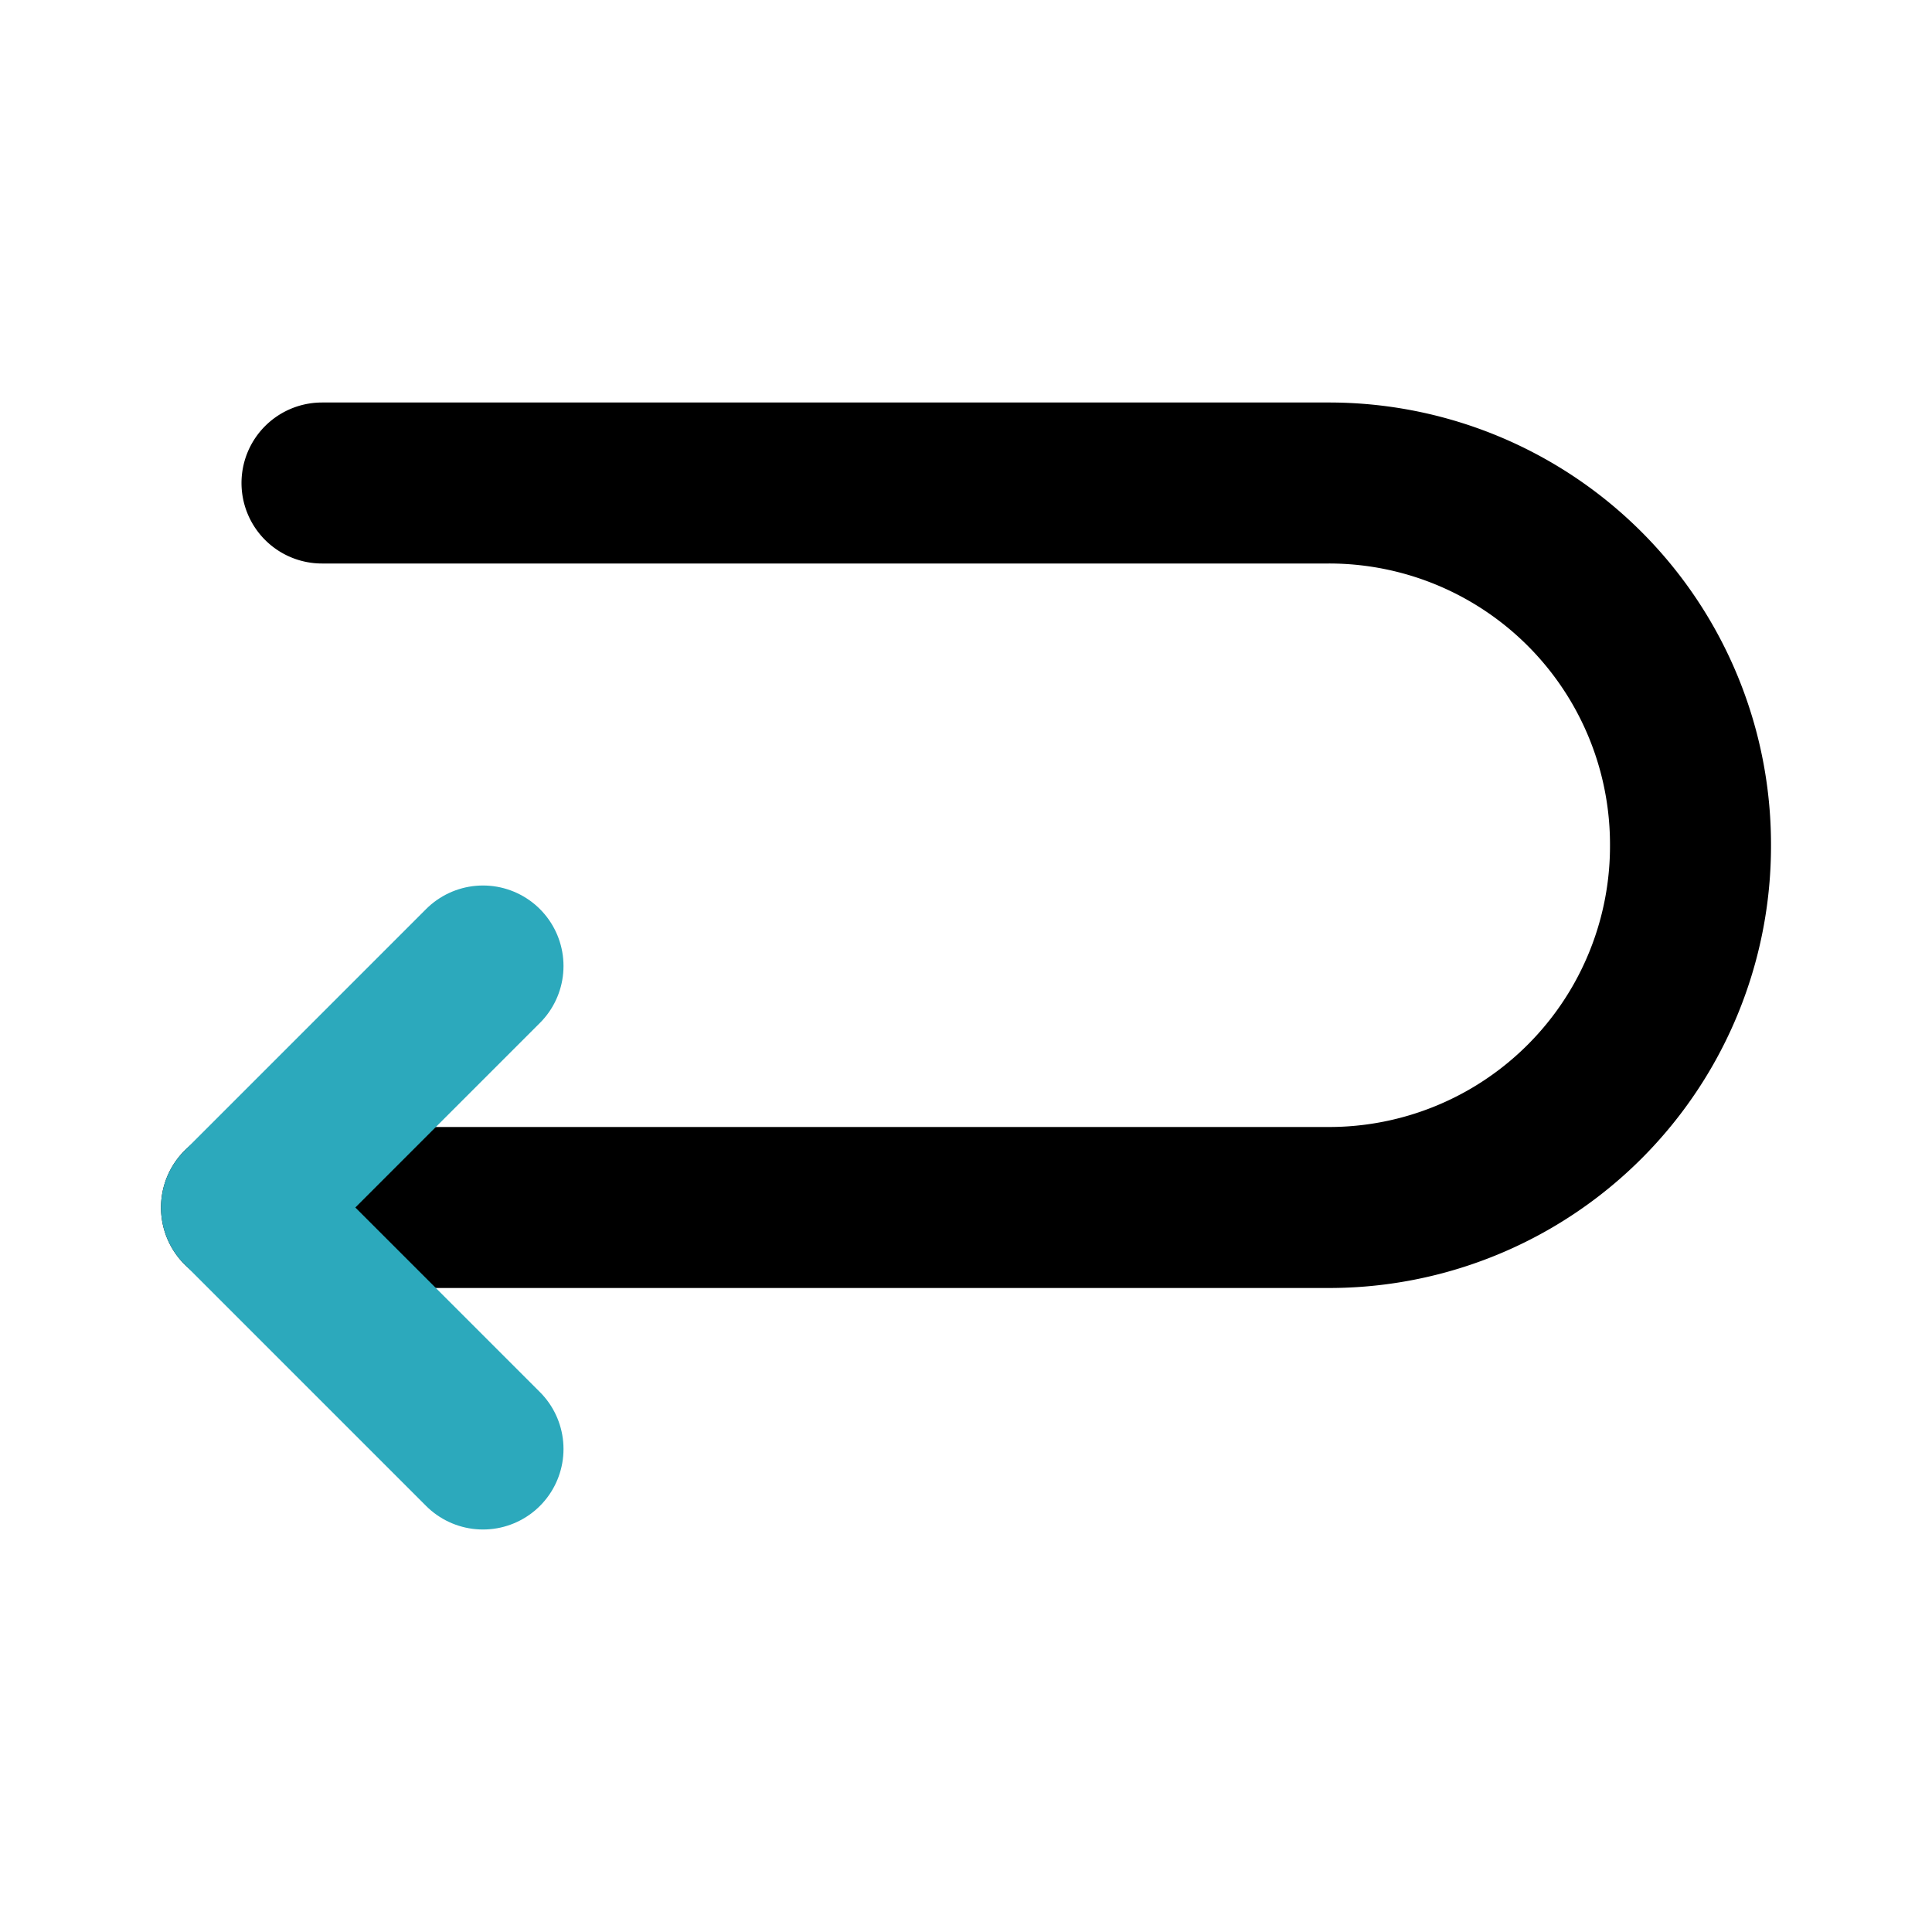 <?xml version="1.0" encoding="utf-8"?><!-- Uploaded to: SVG Repo, www.svgrepo.com, Generator: SVG Repo Mixer Tools -->
<svg fill="#000000" width="800px" height="800px" viewBox="0 0 24 24" id="turn-around-left-direction" data-name="Line Color" xmlns="http://www.w3.org/2000/svg" class="icon line-color"><path id="primary" d="M4,6H16.5A4.49,4.49,0,0,1,21,10.5h0A4.49,4.49,0,0,1,16.5,15H3" style="fill: none; stroke: rgb(0, 0, 0); stroke-linecap: round; stroke-linejoin: round; stroke-width: 2;"></path><polyline id="secondary" points="6 18 3 15 6 12" style="fill: none; stroke: rgb(44, 169, 188); stroke-linecap: round; stroke-linejoin: round; stroke-width: 2;"></polyline></svg>